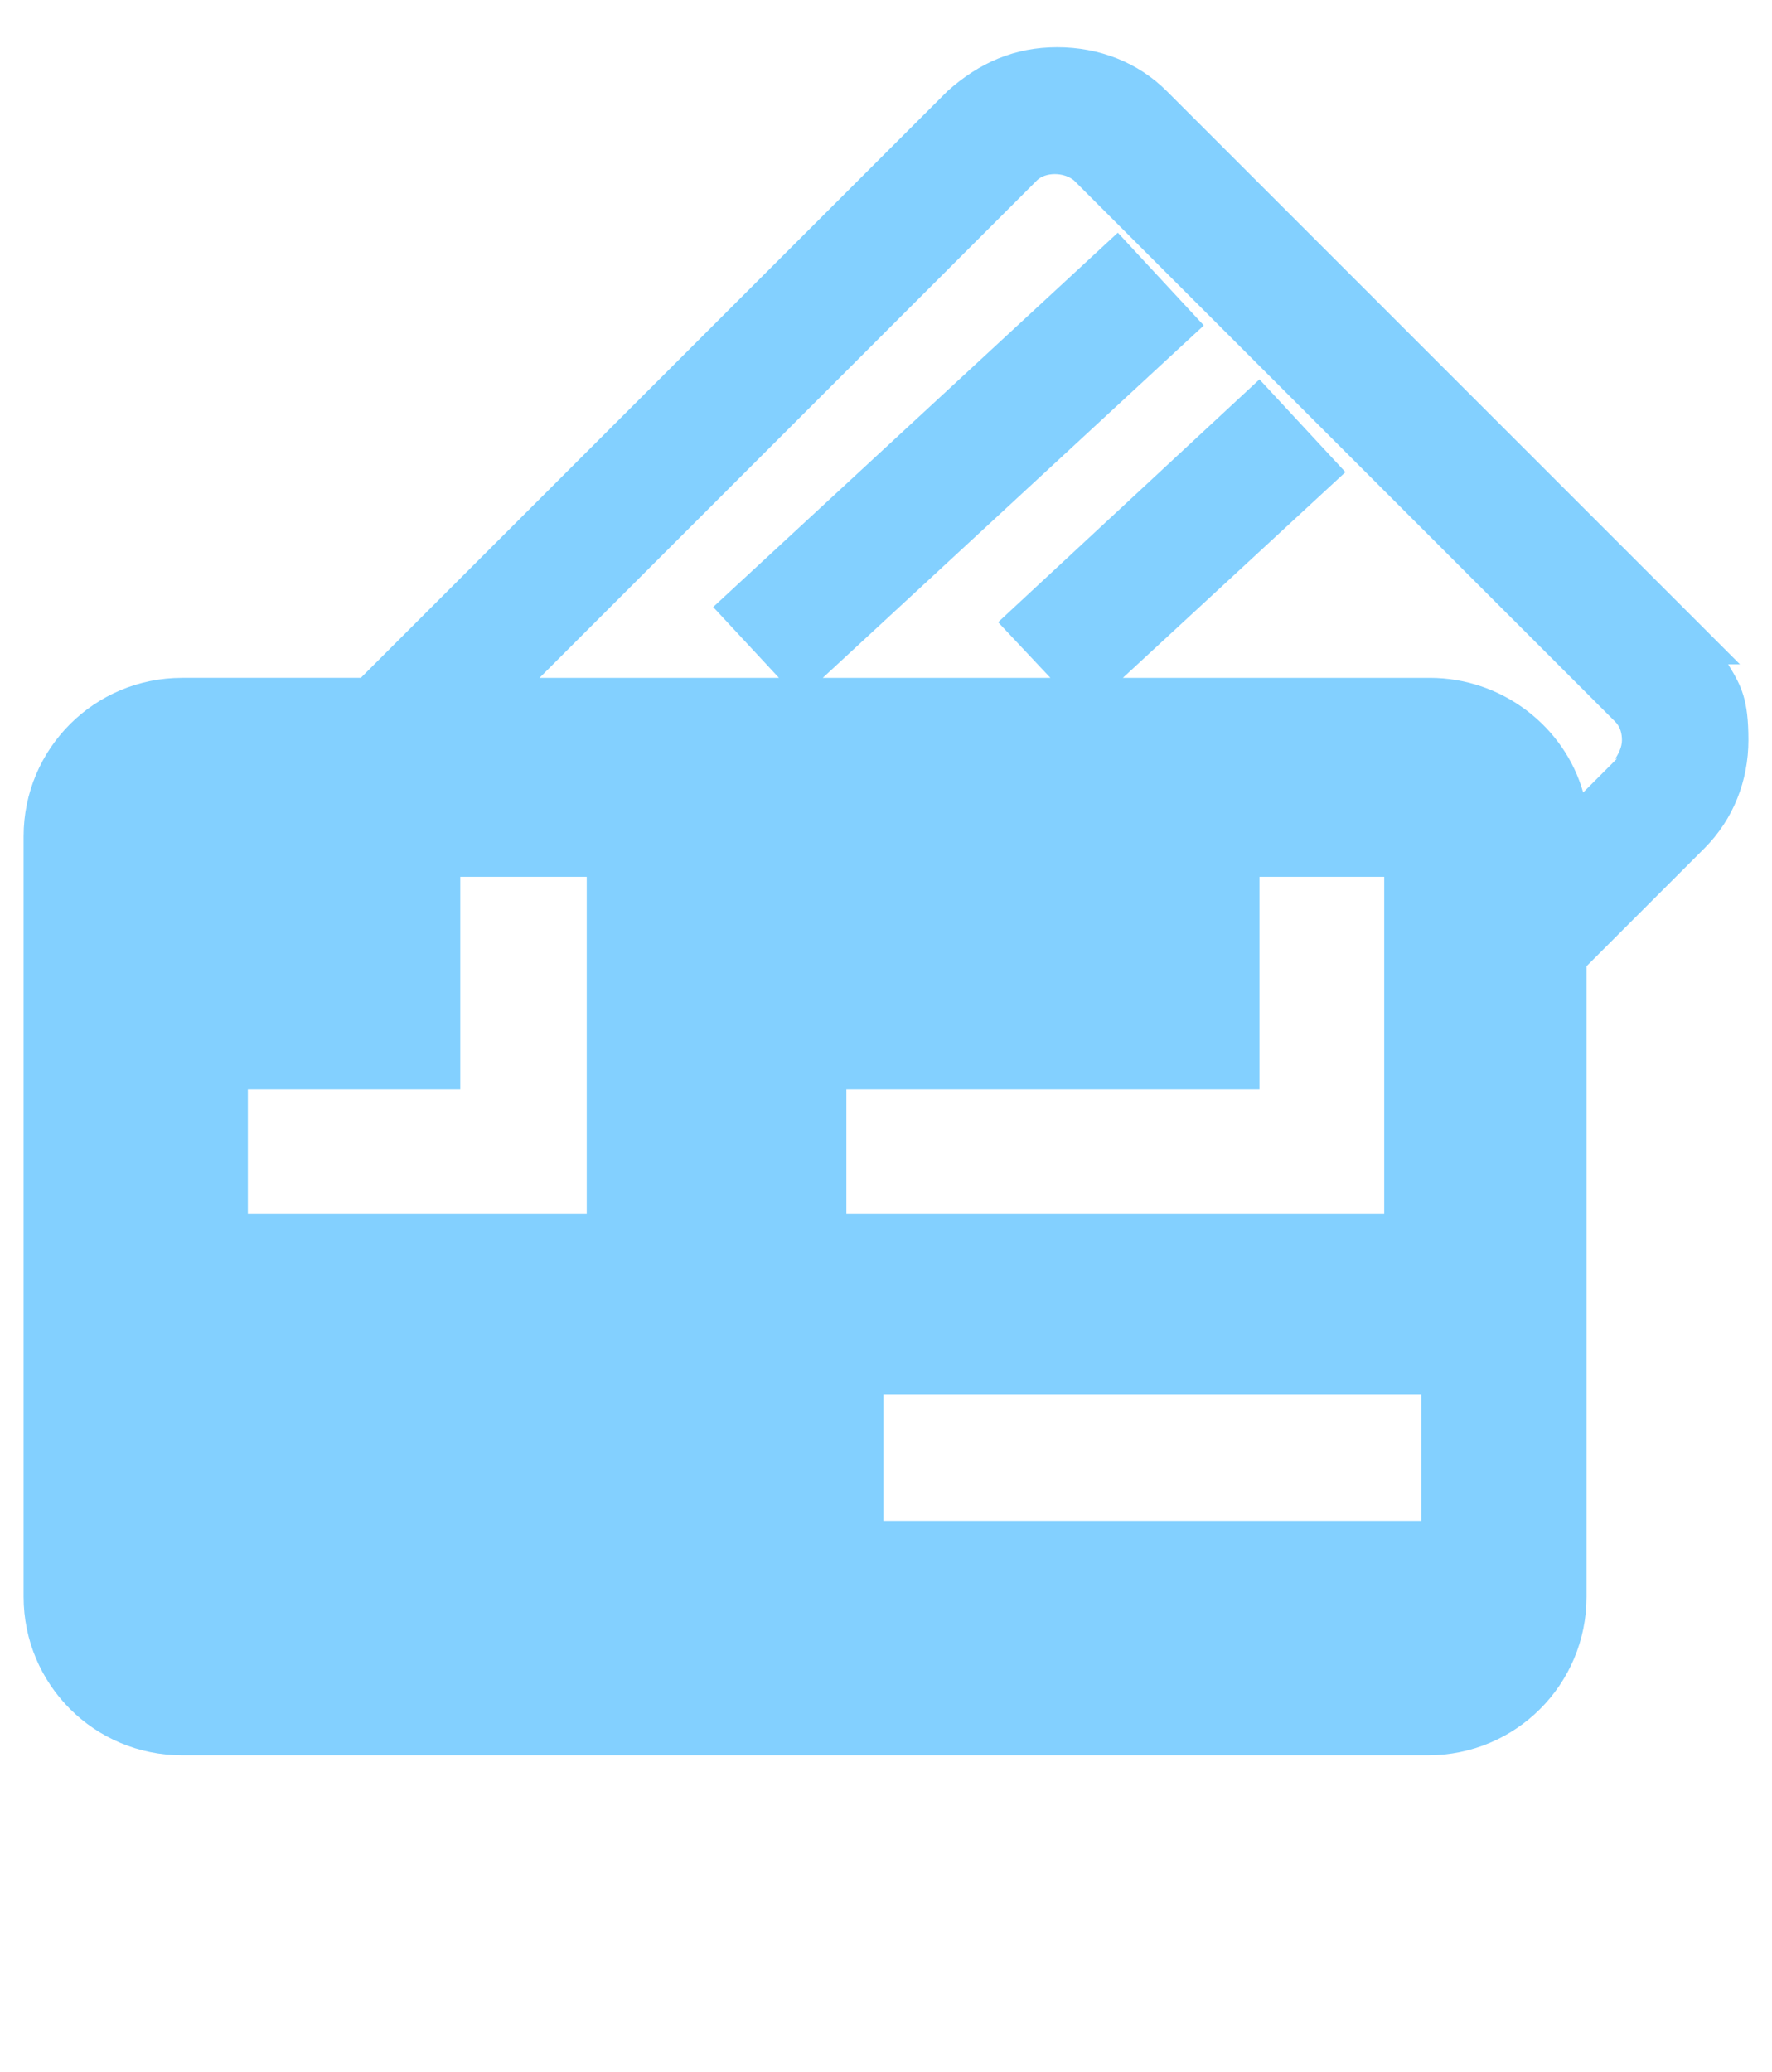 <?xml version="1.0" encoding="UTF-8"?>
<svg xmlns="http://www.w3.org/2000/svg" version="1.1" viewBox="0 0 105.1 122.9">
  <defs>
    <style>
      .cls-1 {
        fill: #83d0ff;
      }
    </style>
  </defs>
  <!-- Generator: Adobe Illustrator 28.6.0, SVG Export Plug-In . SVG Version: 1.2.0 Build 709)  -->
  <g>
    <g id="Capa_1">
      <g id="Capa_1-2" data-name="Capa_1">
        <path class="cls-1" d="M102.5,39.4h.7L69.2,5.4c-1.7-1.7-4-2.6-6.5-2.6s-4.6.9-6.5,2.6L21.4,40.2h-10.6c-5.2,0-9.4,4.2-9.4,9.4v45.1c0,5.2,4.2,9.4,9.4,9.4h73.9c5.2,0,9.4-4.2,9.4-9.4v-37.4l7-7c1.7-1.7,2.6-4,2.6-6.4s-.4-3.2-1.2-4.5ZM34.8,72H14.7v-7.4h12.6v-12.6h7.5v20ZM84.3,90.2h-31.9v-7.5h31.9v7.5ZM50.2,72v-7.4h24.5v-12.6h7.4v20s-31.9,0-31.9,0ZM95.9,45l-2,2c-1.1-3.9-4.8-6.8-9.1-6.8h-18.2l13.2-12.2h0l-5.1-5.5-15.5,14.4,3.1,3.3h-13.5l22.6-20.9-5.1-5.5-24,22.2,3.9,4.2h-14.2l29.5-29.5c.5-.5,1.6-.5,2.2,0l32.1,32.1c.3.3.4.7.4,1.1s-.2.8-.4,1.1h0Z"/>
      </g>
    </g>
  </g>
</svg>